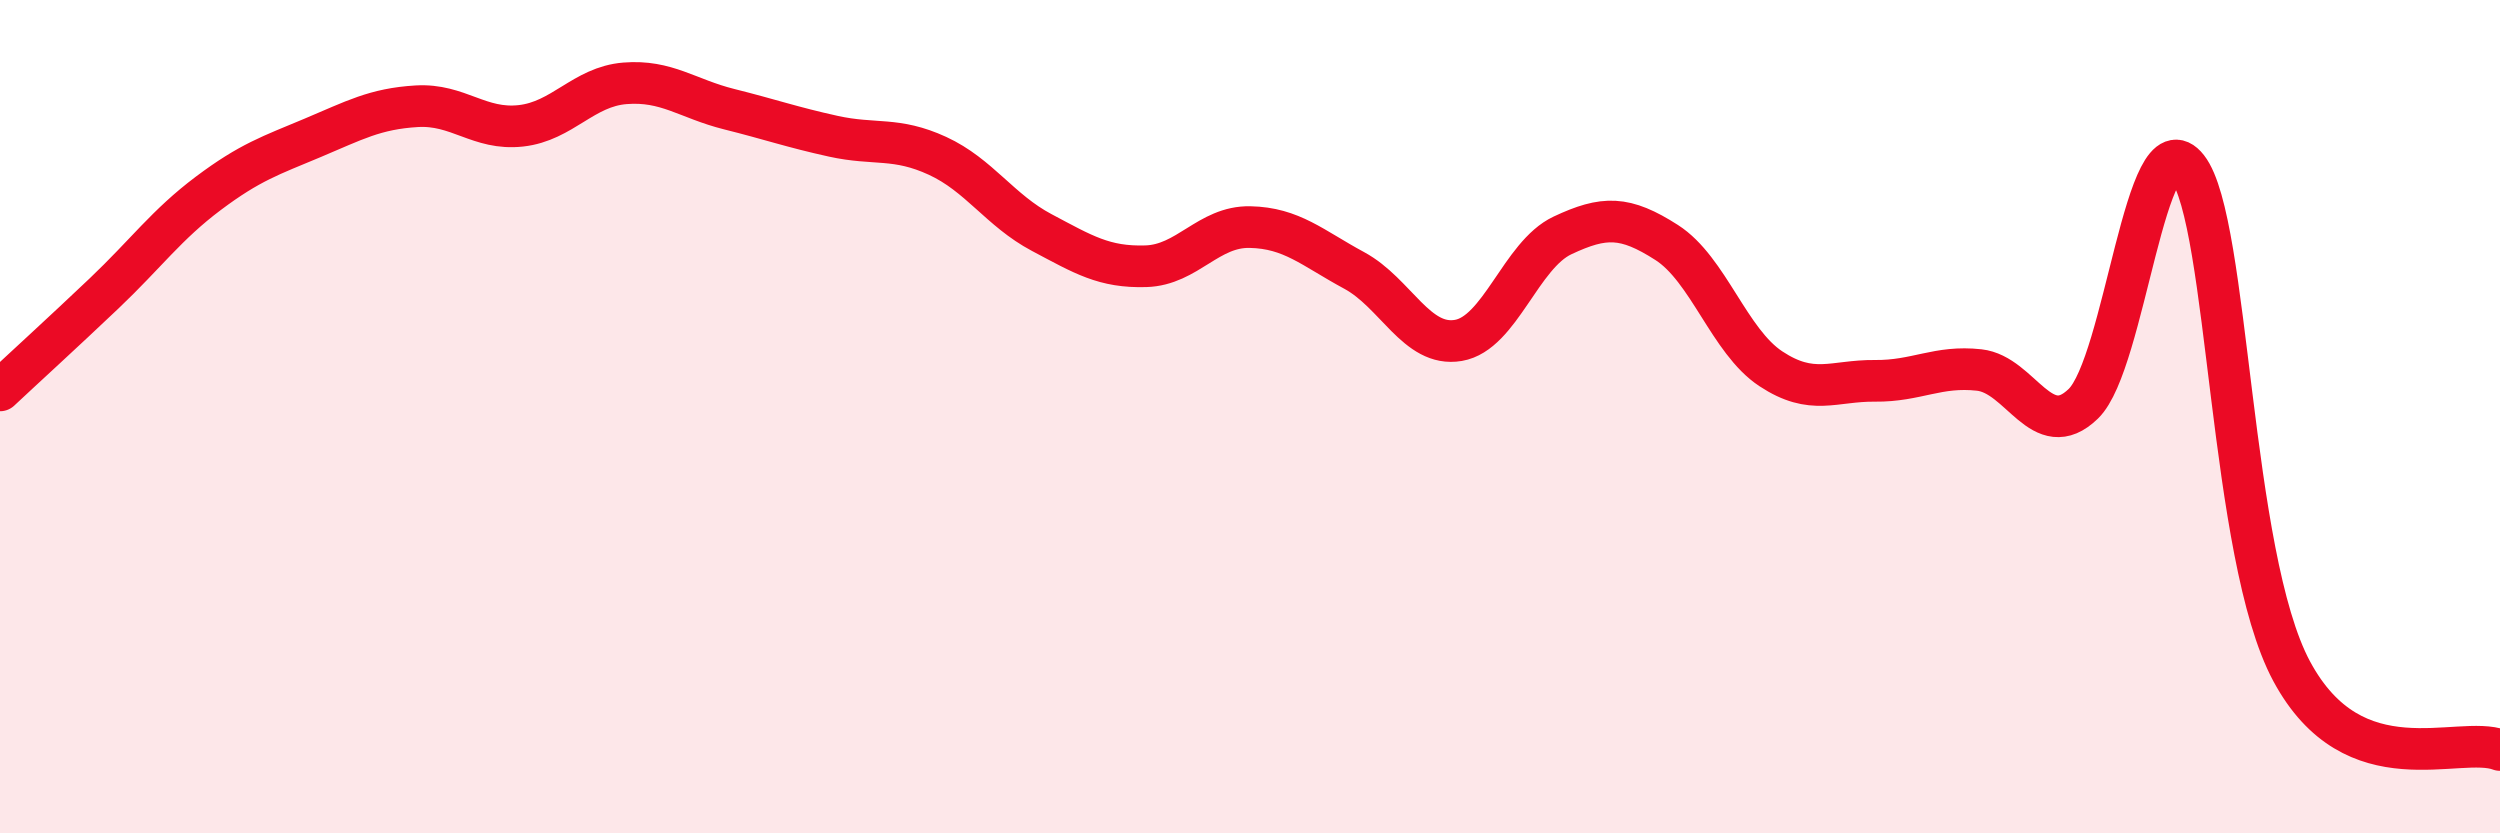 
    <svg width="60" height="20" viewBox="0 0 60 20" xmlns="http://www.w3.org/2000/svg">
      <path
        d="M 0,9.37 C 0.5,8.9 1.5,7.99 2.5,7.04 C 3.5,6.09 4,5.39 5,4.64 C 6,3.89 6.5,3.73 7.5,3.31 C 8.5,2.89 9,2.61 10,2.55 C 11,2.49 11.5,3.13 12.5,3.02 C 13.5,2.91 14,2.08 15,2 C 16,1.92 16.5,2.37 17.5,2.62 C 18.5,2.87 19,3.05 20,3.27 C 21,3.49 21.5,3.28 22.5,3.74 C 23.5,4.2 24,5.05 25,5.58 C 26,6.11 26.5,6.42 27.5,6.39 C 28.5,6.36 29,5.43 30,5.45 C 31,5.47 31.5,5.95 32.5,6.49 C 33.5,7.03 34,8.34 35,8.17 C 36,8 36.5,6.12 37.5,5.65 C 38.5,5.18 39,5.18 40,5.82 C 41,6.46 41.5,8.19 42.5,8.85 C 43.5,9.51 44,9.13 45,9.14 C 46,9.15 46.5,8.77 47.5,8.88 C 48.5,8.99 49,10.66 50,9.69 C 51,8.72 51.5,2.75 52.5,4.03 C 53.5,5.31 53.5,13.32 55,16.11 C 56.5,18.9 59,17.62 60,18L60 20L0 20Z"
        fill="#EB0A25"
        opacity="0.1"
        stroke-linecap="round"
        stroke-linejoin="round"
      />
      <path
        d="M 0,9.37 C 0.5,8.9 1.5,7.99 2.5,7.04 C 3.5,6.09 4,5.39 5,4.64 C 6,3.89 6.5,3.73 7.5,3.31 C 8.5,2.89 9,2.61 10,2.55 C 11,2.49 11.5,3.13 12.5,3.02 C 13.5,2.91 14,2.08 15,2 C 16,1.92 16.5,2.37 17.5,2.62 C 18.5,2.87 19,3.05 20,3.27 C 21,3.49 21.5,3.28 22.5,3.74 C 23.5,4.2 24,5.05 25,5.58 C 26,6.11 26.5,6.42 27.5,6.39 C 28.5,6.36 29,5.43 30,5.45 C 31,5.47 31.5,5.95 32.5,6.49 C 33.5,7.03 34,8.34 35,8.17 C 36,8 36.5,6.12 37.5,5.65 C 38.5,5.18 39,5.18 40,5.82 C 41,6.46 41.5,8.19 42.5,8.85 C 43.5,9.51 44,9.13 45,9.14 C 46,9.15 46.5,8.77 47.5,8.88 C 48.5,8.99 49,10.66 50,9.69 C 51,8.72 51.5,2.75 52.5,4.03 C 53.5,5.31 53.5,13.32 55,16.11 C 56.5,18.9 59,17.62 60,18"
        stroke="#EB0A25"
        stroke-width="1"
        fill="none"
        stroke-linecap="round"
        stroke-linejoin="round"
      />
    </svg>
  